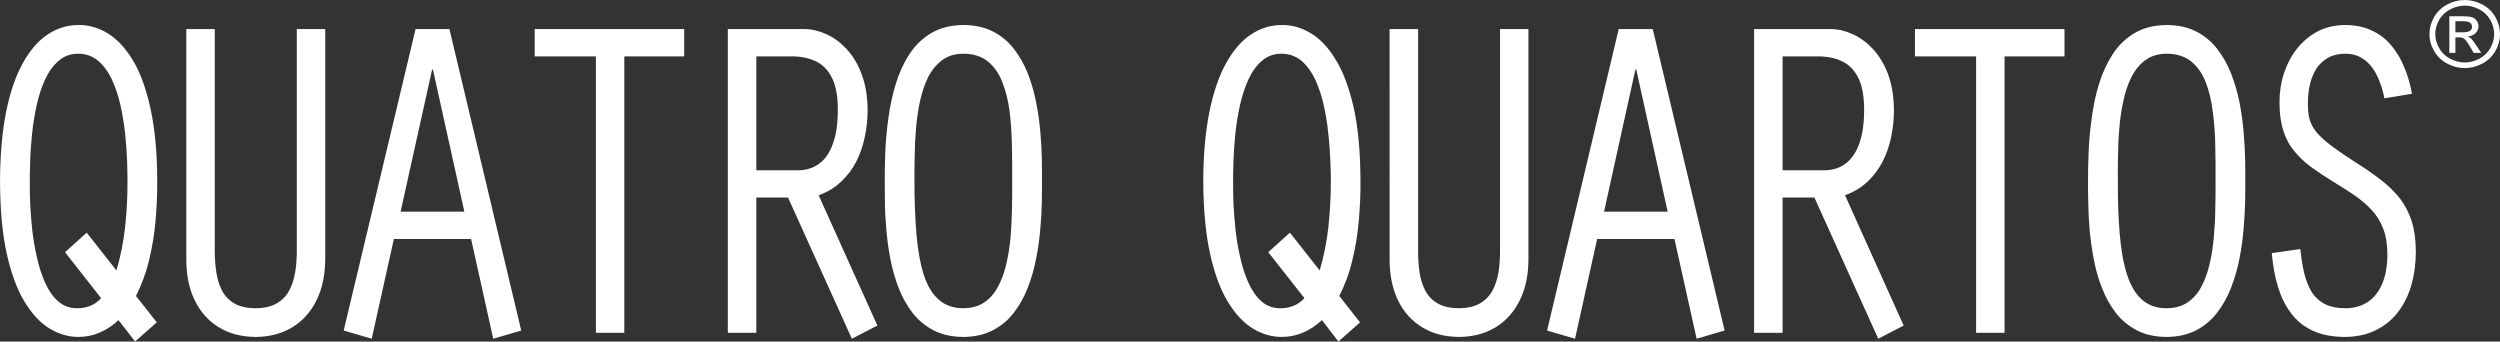 <?xml version="1.0" encoding="UTF-8" standalone="no"?>
<!DOCTYPE svg PUBLIC "-//W3C//DTD SVG 1.1//EN" "http://www.w3.org/Graphics/SVG/1.1/DTD/svg11.dtd">
<svg width="100%" height="100%" viewBox="0 0 11849 1619" version="1.1" xmlns="http://www.w3.org/2000/svg" xmlns:xlink="http://www.w3.org/1999/xlink" xml:space="preserve" xmlns:serif="http://www.serif.com/" style="fill-rule:evenodd;clip-rule:evenodd;stroke-linejoin:round;stroke-miterlimit:2;">
    <rect x="0" y="0" width="11849" height="1619" fill="#333333" stroke="none"/>
    <g transform="matrix(1,0,0,1,-1402.13,-263.806)">
        <g transform="matrix(4.167,0,0,4.167,0,0)">
            <g transform="matrix(1,0,0,1,1,1)">
                <path d="M1195.73,256.001L1195.73,126.438L1235.35,126.438C1246.33,126.398 1255.71,128.248 1263.74,132.176C1271.64,136.101 1277.74,142.428 1281.98,151.326C1286.32,160.214 1288.43,172.145 1288.43,186.994C1288.43,202.61 1286.63,215.528 1282.88,225.652C1279.24,235.878 1274.1,243.488 1267.23,248.434C1260.46,253.433 1252.5,256.001 1243.05,256.001L1195.73,256.001ZM3136.8,99.058L3128.28,99.058L3128.28,86.451L3136.29,86.451C3139.62,86.451 3141.92,86.699 3143.13,87.164C3144.53,87.668 3145.48,88.354 3146.15,89.32C3146.83,90.351 3147.21,91.437 3147.21,92.664C3147.21,94.59 3146.49,96.112 3144.94,97.262C3143.52,98.425 3140.73,99.058 3136.8,99.058ZM3145.97,106.006C3144.94,105.18 3143.75,104.444 3142.23,103.812C3145.97,103.582 3148.97,102.247 3151.17,100.001C3153.49,97.807 3154.6,95.132 3154.6,92.072C3154.6,89.916 3154.01,87.839 3152.59,85.99C3151.17,84.064 3149.49,82.723 3147.21,81.947C3144.86,81.155 3141.33,80.797 3136.21,80.797L3121.39,80.797L3121.39,122.421L3128.28,122.421L3128.28,104.752L3132.28,104.752C3134.84,104.752 3136.67,105.234 3137.94,106.164C3139.8,107.491 3142.23,110.734 3145.2,115.873L3149.07,122.421L3157.57,122.421L3152.3,114.339C3149.84,110.447 3147.68,107.698 3145.97,106.006ZM3167.96,117.128C3165.01,122.228 3160.9,126.234 3155.55,129.059C3150.23,131.888 3144.65,133.373 3138.92,133.373C3133.11,133.373 3127.58,131.888 3122.21,129.059C3116.89,126.234 3112.81,122.228 3109.86,117.128C3106.92,111.976 3105.39,106.64 3105.39,101.061C3105.39,95.444 3106.97,90.07 3109.86,84.801C3112.91,79.661 3117.09,75.659 3122.47,72.906C3127.79,70.155 3133.26,68.71 3138.92,68.71C3144.53,68.71 3149.95,70.155 3155.38,72.906C3160.75,75.659 3164.83,79.661 3167.85,84.801C3170.93,90.07 3172.37,95.444 3172.37,101.061C3172.37,106.64 3170.93,111.976 3167.96,117.128ZM3173.71,81.624C3170.15,75.475 3165.19,70.636 3158.71,67.326C3152.22,63.955 3145.56,62.313 3138.92,62.313C3132.18,62.313 3125.54,63.955 3119.11,67.326C3112.78,70.636 3107.74,75.475 3104.13,81.624C3100.51,87.837 3098.76,94.347 3098.76,101.061C3098.76,107.736 3100.49,114.169 3104.13,120.342C3107.64,126.437 3112.5,131.256 3118.96,134.637C3125.31,138.087 3131.95,139.743 3138.92,139.743C3145.95,139.743 3152.48,138.087 3158.91,134.637C3165.24,131.256 3170.25,126.437 3173.79,120.342C3177.28,114.169 3179.06,107.736 3179.06,101.061C3179.06,94.347 3177.2,87.837 3173.71,81.624ZM477.783,320.435C475.974,337.535 472.644,354.056 467.915,369.912L434.08,326.931L409.459,349.148L450.534,401.488C446.555,405.647 442.449,408.634 437.771,410.285C433.173,412.121 428.034,413.034 422.456,412.904C414.321,412.79 407.449,410.129 401.637,405.016C395.696,399.796 390.84,392.928 386.965,384.248C383.14,375.737 379.963,366.231 377.64,355.748C375.211,345.259 373.403,334.773 372.189,324.18C371.052,313.422 370.253,303.528 369.838,294.296C369.454,284.983 369.373,277.286 369.373,270.969C369.373,264.255 369.454,256.053 369.788,246.356C369.995,236.736 370.821,226.246 371.878,215.215C372.991,204.187 374.747,193.223 377.071,182.462C379.475,171.601 382.624,161.787 386.681,152.866C390.764,144.028 395.903,136.923 402.072,131.593C408.118,126.206 415.662,123.417 424.342,123.391C433.254,123.417 440.794,126.206 447.07,131.386C453.216,136.683 458.566,143.744 462.622,152.475C466.752,161.269 469.928,170.969 472.433,181.599C474.787,192.24 476.569,203.114 477.783,214.044C478.919,224.992 479.669,235.364 480.057,244.908C480.341,254.598 480.521,262.694 480.498,269.395C480.521,286.368 479.669,303.364 477.783,320.435ZM512.445,312.677C513.793,297.472 514.411,282.633 514.334,268.415C514.253,235.883 511.592,208.229 506.61,185.499C501.571,162.91 495.064,144.624 486.463,130.61C477.91,116.626 468.457,106.574 457.894,100.131C447.174,93.737 436.146,90.588 424.933,90.755C412.274,90.755 400.601,94.239 389.7,101.512C378.907,108.655 369.454,119.646 361.391,134.291C353.256,148.911 346.9,167.392 342.409,189.698C337.965,212.002 335.641,238.27 335.511,268.415C335.641,300.649 338.119,328.095 343.108,350.646C348.117,373.296 354.911,391.597 363.355,405.417C371.805,419.427 381.461,429.683 391.95,436.036C402.541,442.406 413.569,445.586 424.933,445.542C433.434,445.47 441.416,443.85 449.109,440.477C456.888,437.059 463.963,432.472 470.239,426.38L489.148,450.736L513.793,428.974L490.155,398.937C496.612,386.214 501.651,372.434 505.189,357.772C508.626,343.025 511.258,327.938 512.445,312.677ZM1925.56,403.84C1931.89,416.881 1940.95,427.05 1952.7,434.359C1964.4,441.655 1978.54,445.39 1994.91,445.544C2010.85,445.468 2024.72,441.732 2036.63,434.593C2048.43,427.357 2057.62,417.038 2064.11,403.84C2070.72,390.642 2073.9,375.026 2073.95,356.956L2073.95,95.381L2041.64,95.381L2041.64,346.604C2041.74,355.034 2041.17,363.286 2040.04,371.168C2038.72,379.109 2036.63,386.135 2033.32,392.334C2030.01,398.611 2025.26,403.596 2019.01,407.261C2012.81,410.959 2004.77,412.792 1994.91,412.905C1984.81,412.792 1976.73,410.996 1970.65,407.381C1964.4,403.723 1959.73,398.858 1956.5,392.618C1953.33,386.328 1951.08,379.344 1950.04,371.412C1948.93,363.557 1948.31,355.242 1948.47,346.604L1948.47,95.381L1916.02,95.381L1916.05,358.495C1916.15,375.739 1919.36,390.926 1925.56,403.84ZM2195.58,141.512L2196.62,141.512L2232.31,303.087L2159.94,303.087L2195.58,141.512ZM2152.09,334.148L2240.04,334.148L2265.25,447.583L2297.09,438.27L2215.34,95.38L2176.62,95.38L2095.16,438.27L2126.96,447.583L2152.09,334.148ZM2363.01,126.438L2402.64,126.438C2413.69,126.398 2423.25,128.301 2431.05,132.176C2438.98,136.099 2445.1,142.428 2449.39,151.323C2453.62,160.214 2455.77,172.145 2455.77,187.021C2455.77,202.61 2454.01,215.527 2450.21,225.652C2446.6,235.877 2441.36,243.488 2434.59,248.43C2427.87,253.432 2419.84,256.001 2410.44,256.001L2363.01,256.001L2363.01,126.438ZM2363.01,440.87L2363.01,287.021L2399.25,287.021L2471.81,447.584L2500.74,432.59L2434.05,284.443C2443.96,280.785 2452.46,275.686 2459.51,269.085C2466.51,262.524 2472.2,254.917 2476.72,246.24C2481.24,237.597 2484.36,228.22 2486.53,218.162C2488.62,208.151 2489.68,197.782 2489.68,187.021C2489.45,171.549 2487.23,158.004 2482.89,146.494C2478.55,135.038 2472.71,125.572 2465.66,117.874C2458.46,110.334 2450.73,104.677 2442.36,100.999C2433.97,97.223 2425.73,95.381 2417.67,95.381L2330.62,95.381L2330.62,440.87L2363.01,440.87ZM3028.03,406.165C3020.8,410.709 3012.56,412.906 3003.03,412.906C2993.37,412.79 2985.39,411.227 2979.19,407.804C2973.02,404.5 2968,399.719 2964.39,393.676C2960.8,387.54 2958.03,380.441 2956.15,372.276C2954.24,364.153 2952.92,355.243 2951.84,345.569L2919.42,350.24C2920.66,364.1 2922.93,376.743 2926.39,388.289C2929.91,399.849 2934.78,409.897 2941.27,418.447C2947.62,427.051 2955.74,433.651 2965.83,438.349C2975.86,443.024 2987.97,445.468 3002.12,445.542C3015.66,445.468 3027.44,442.987 3037.7,437.925C3047.69,433.026 3056.29,426.104 3063.08,417.196C3069.77,408.426 3074.92,398.027 3078.3,386.326C3081.58,374.549 3083.28,361.826 3083.28,348.163C3083.28,334.979 3081.58,323.433 3078.53,313.615C3075.2,303.801 3070.78,295.161 3064.84,287.657C3058.93,280.204 3051.88,273.319 3043.71,267.046C3035.65,260.676 3026.56,254.4 3016.56,248.204C3004.01,240.119 2993.99,233.194 2986.42,227.475C2978.95,221.815 2973.3,216.508 2969.56,211.767C2965.83,206.938 2963.43,202.029 2962.12,196.759C2960.88,191.697 2960.41,185.728 2960.54,178.77C2960.54,171.47 2961.37,164.448 2962.94,157.888C2964.47,151.25 2967.05,145.412 2970.28,140.182C2973.74,135.039 2978.16,130.923 2983.63,127.937C2988.95,124.901 2995.57,123.416 3003.03,123.393C3009.98,123.416 3015.89,124.824 3020.88,127.74C3025.94,130.559 3030.1,134.421 3033.74,139.276C3037.18,144.027 3040.02,149.455 3042.21,155.496C3044.56,161.543 3046.3,167.705 3047.59,174.146L3078.87,168.956C3076.9,158.004 3073.96,147.763 3069.98,138.427C3066.03,128.867 3061.05,120.628 3054.97,113.562C3048.93,106.29 3041.57,100.802 3032.94,96.916C3024.26,92.834 3014.47,90.831 3003.03,90.754C2991.48,90.831 2981.18,93.218 2971.93,97.856C2962.87,102.675 2954.96,109.158 2948.45,117.244C2941.89,125.47 2936.93,134.846 2933.39,145.412C2929.91,155.895 2928.2,167.03 2928.2,178.77C2928.2,191.389 2929.7,202.056 2932.62,211.04C2935.43,220.075 2939.64,227.82 2945.22,234.411C2950.6,241.018 2957.05,247.067 2964.54,252.554C2972.19,258.095 2980.64,263.739 2989.99,269.397C2998.46,274.51 3006.36,279.532 3013.62,284.518C3020.96,289.583 3027.41,295.081 3032.94,300.972C3038.52,307.018 3042.96,314.04 3046.09,322.179C3049.26,330.251 3050.89,339.911 3050.94,351.3C3050.89,365.133 3048.8,376.552 3044.77,385.668C3040.64,394.812 3035.14,401.608 3028.03,406.165ZM2744.55,239.524C2744.62,229.231 2745.09,218.665 2746.07,207.868C2746.95,196.967 2748.42,186.638 2750.75,176.509C2752.87,166.542 2755.96,157.573 2760.05,149.532C2764.18,141.547 2769.42,135.233 2775.96,130.519C2782.51,125.844 2790.47,123.416 2799.88,123.393C2811.22,123.416 2820.36,126.399 2827.67,132.097C2834.7,137.859 2840.27,145.592 2844.12,155.38C2848,165.235 2850.71,176.38 2852.29,188.831C2853.94,201.204 2855,214.274 2855.15,227.82C2855.46,241.333 2855.59,254.671 2855.46,267.873C2855.59,277.998 2855.46,288.523 2855.2,299.488C2855.15,310.425 2854.45,321.303 2853.5,332.231C2852.55,343.024 2850.99,353.2 2848.64,362.923C2846.4,372.623 2843.3,381.148 2839.22,388.64C2835.24,396.194 2829.84,402.083 2823.54,406.322C2817.1,410.71 2809.26,412.79 2799.88,412.907C2788.62,412.907 2779.34,409.693 2772.03,403.363C2764.8,397.01 2759.07,387.671 2755.06,375.299C2750.93,363.017 2748.19,347.88 2746.59,329.839C2745.09,311.924 2744.21,291.156 2744.37,267.873C2744.21,259.322 2744.37,249.856 2744.55,239.524ZM2712.16,322.64C2713.14,333.671 2714.66,344.987 2716.83,356.53C2718.9,368.003 2722.07,379.108 2726.23,389.624C2730.24,400.237 2735.59,409.693 2741.99,418.097C2748.42,426.453 2756.63,433.107 2766.09,438.079C2775.52,442.987 2786.78,445.468 2799.88,445.542C2812.87,445.468 2824,442.831 2833.56,437.925C2842.81,433.026 2850.87,426.379 2857.27,417.942C2863.83,409.456 2869.13,399.916 2873.21,389.362C2877.26,378.642 2880.6,367.602 2882.74,356.092C2884.99,344.559 2886.51,333.247 2887.44,322.126C2888.32,310.981 2888.91,300.815 2889.15,291.466C2889.3,282.014 2889.38,274.199 2889.3,267.873C2889.38,261.232 2889.3,253.226 2889.15,243.72C2888.91,234.214 2888.32,223.922 2887.44,212.773C2886.51,201.745 2884.99,190.443 2882.74,179.015C2880.6,167.548 2877.26,156.674 2873.21,146.071C2869.13,135.622 2863.83,126.246 2857.27,117.836C2850.87,109.52 2842.81,102.959 2833.56,98.131C2824,93.299 2812.87,90.831 2799.88,90.755C2785.59,90.912 2773.48,93.931 2763.45,99.899C2753.3,105.861 2745.09,113.834 2738.45,123.998C2731.99,134.016 2726.75,145.408 2722.9,157.888C2719.05,170.491 2716.34,183.327 2714.66,196.68C2712.72,209.871 2711.59,222.681 2711.12,235.003C2710.66,247.221 2710.38,258.212 2710.43,267.873C2710.43,274.38 2710.43,282.324 2710.66,291.777C2710.74,301.204 2711.28,311.462 2712.16,322.64ZM2583.14,440.87L2615.48,440.87L2615.48,126.439L2683.66,126.439L2683.66,95.378L2513.55,95.378L2513.55,126.439L2583.14,126.439L2583.14,440.87ZM943.652,126.438L1013.26,126.438L1013.26,440.87L1045.58,440.87L1045.58,126.438L1113.69,126.438L1113.69,95.381L943.652,95.381L943.652,126.438ZM1738.39,246.394C1738.67,236.734 1739.45,226.248 1740.51,215.217C1741.65,204.189 1743.35,193.225 1745.73,182.464C1748.18,171.603 1751.23,161.785 1755.39,152.861C1759.44,144.03 1764.48,136.924 1770.68,131.594C1776.88,126.208 1784.22,123.419 1793,123.392C1801.96,123.419 1809.37,126.208 1815.7,131.384C1821.92,136.681 1827.07,143.746 1831.33,152.473C1835.31,161.271 1838.64,171.008 1841.07,181.598C1843.42,192.241 1845.28,203.116 1846.26,214.039C1847.6,224.994 1848.22,235.363 1848.61,244.906C1849.07,254.596 1849.2,262.732 1849.2,269.396C1849.2,286.366 1848.22,303.362 1846.41,320.436C1844.55,337.533 1841.22,354.055 1836.5,369.911L1802.63,326.933L1778.04,349.146L1819.19,401.49C1815.24,405.649 1810.94,408.632 1806.38,410.287C1801.85,412.123 1796.66,413.036 1791.14,412.905C1782.95,412.792 1776,410.13 1770.24,405.017C1764.35,399.798 1759.52,392.926 1755.67,384.249C1751.75,375.739 1748.65,366.233 1746.29,355.747C1743.81,345.257 1742.01,334.771 1740.82,324.18C1739.79,313.421 1738.86,303.53 1738.47,294.294C1738.08,284.985 1738.03,277.338 1738.03,270.971C1738.03,264.257 1738.08,256.054 1738.39,246.394ZM1760.55,436.038C1771.14,442.405 1782.17,445.581 1793.49,445.544C1802.01,445.468 1810.12,443.852 1817.87,440.479C1825.57,437.109 1832.72,432.47 1839.08,426.378L1857.78,450.734L1882.42,428.976L1858.81,398.932C1865.3,386.212 1870.43,372.432 1873.77,357.772C1877.38,343.023 1879.78,327.94 1881.08,312.675C1882.34,297.471 1883.09,282.635 1882.89,268.417C1882.81,235.878 1880.33,208.228 1875.39,185.5C1870.23,162.91 1863.62,144.622 1855.01,130.612C1846.62,116.624 1837.14,106.576 1826.47,100.132C1815.83,93.739 1804.8,90.586 1793.49,90.756C1780.93,90.756 1769.26,94.241 1758.38,101.513C1747.59,108.656 1738.08,119.647 1730,134.293C1721.84,148.912 1715.58,167.393 1711.06,189.7C1706.55,212.003 1704.19,238.268 1704.09,268.417C1704.24,300.65 1706.83,328.096 1711.76,350.648C1716.8,373.322 1723.51,391.595 1731.99,405.419C1740.43,419.429 1750.07,429.681 1760.55,436.038ZM791.127,303.092L826.953,141.512L827.936,141.512L863.658,303.092L791.127,303.092ZM808.15,95.381L726.398,438.272L758.272,447.584L783.484,334.149L871.328,334.149L896.487,447.584L928.337,438.272L846.685,95.381L808.15,95.381ZM1486.55,299.486C1486.34,310.427 1485.8,321.302 1484.9,332.229C1483.92,343.027 1482.23,353.198 1479.99,362.889C1477.77,372.585 1474.69,381.112 1470.48,388.562C1466.48,396.143 1461.34,402.084 1454.91,406.321C1448.4,410.712 1440.6,412.792 1431.19,412.905C1420.04,412.905 1410.66,409.692 1403.4,403.258C1396.12,397.009 1390.38,387.669 1386.35,375.301C1382.35,363.016 1379.59,347.882 1377.96,329.838C1376.46,311.926 1375.56,291.157 1375.56,267.871C1375.56,259.321 1375.56,249.855 1375.86,239.522C1375.94,229.23 1376.46,218.663 1377.44,207.87C1378.35,196.969 1379.87,186.636 1382.07,176.511C1384.31,166.54 1387.49,157.576 1391.34,149.531C1395.65,141.549 1401,135.235 1407.35,130.521C1413.76,125.846 1421.77,123.418 1431.19,123.392C1442.66,123.418 1451.81,126.398 1458.96,132.096C1465.99,137.857 1471.67,145.594 1475.36,155.379C1479.34,165.237 1482.16,176.384 1483.81,188.83C1485.31,201.206 1486.19,214.276 1486.47,227.819C1486.75,241.331 1486.86,254.673 1486.75,267.871C1486.86,277.996 1486.75,288.525 1486.55,299.486ZM1520.49,243.722C1520.36,234.213 1519.77,223.92 1518.79,212.775C1517.81,201.747 1516.38,190.448 1514.03,179.016C1511.94,167.546 1508.63,156.633 1504.63,146.069C1500.5,135.62 1495.15,126.207 1488.67,117.837C1482.23,109.518 1474.28,102.961 1464.85,98.13C1455.32,93.271 1444.27,90.837 1431.19,90.756C1417.02,90.91 1404.88,93.93 1394.7,99.901C1384.73,105.863 1376.46,113.836 1369.85,123.96C1363.26,134.022 1358.07,145.414 1354.3,157.887C1350.48,170.492 1347.71,183.329 1345.96,196.684C1344.1,209.869 1342.96,222.679 1342.44,235.005C1341.98,247.22 1341.74,258.211 1341.82,267.871C1341.82,274.378 1341.82,282.323 1341.98,291.699C1341.98,301.206 1342.6,311.461 1343.58,322.646C1344.38,333.673 1345.96,344.986 1348.1,356.532C1350.35,368.002 1353.47,379.056 1357.5,389.622C1361.58,400.235 1366.93,409.692 1373.39,418.098C1379.87,426.455 1387.93,433.105 1397.38,438.077C1406.94,442.986 1418.15,445.468 1431.19,445.544C1444.27,445.468 1455.32,442.833 1464.85,437.924C1474.28,433.028 1482.23,426.378 1488.67,417.944C1495.15,409.458 1500.5,399.915 1504.63,389.361C1508.63,378.644 1511.94,367.6 1514.03,356.094C1516.38,344.558 1517.81,333.249 1518.79,322.101C1519.77,310.983 1520.36,300.777 1520.49,291.468C1520.64,282.012 1520.73,274.201 1520.64,267.871C1520.73,261.234 1520.64,253.185 1520.49,243.722ZM673.059,346.552C673.112,355.035 672.591,363.291 671.354,371.166C670.087,379.056 667.92,386.135 664.69,392.331C661.382,398.608 656.705,403.57 650.378,407.262C644.179,410.96 636.12,412.792 626.099,412.906C616.208,412.792 608.095,410.996 601.923,407.378C595.801,403.727 591.126,398.859 587.922,392.615C584.719,386.329 582.525,379.345 581.463,371.413C580.275,363.518 579.707,355.242 579.734,346.552L579.734,95.382L547.396,95.382L547.396,358.496C547.473,375.74 550.653,390.927 556.976,403.801C563.255,416.881 572.244,427.05 584.024,434.36C595.801,441.652 609.774,445.391 626.099,445.542C642.166,445.468 656.086,441.733 667.92,434.594C679.824,427.358 688.969,417.039 695.532,403.801C702.013,390.643 705.344,375.027 705.423,356.957L705.423,95.382L673.056,95.382L673.059,346.552ZM1292.02,269.085C1299.1,262.525 1304.84,254.917 1309.35,246.24C1313.74,237.597 1316.98,228.22 1319.09,218.163C1321.21,208.151 1322.35,197.782 1322.35,186.994C1322.14,171.549 1319.87,158.004 1315.45,146.498C1311.16,135.002 1305.35,125.573 1298.27,117.875C1291.14,110.312 1283.37,104.677 1274.97,100.999C1266.63,97.223 1258.39,95.381 1250.26,95.381L1163.31,95.381L1163.31,440.87L1195.73,440.87L1195.73,287.021L1231.81,287.021L1304.42,447.584L1333.45,432.59L1266.63,284.443C1276.76,280.785 1285.05,275.686 1292.02,269.085" style="fill:white;fill-rule:nonzero;"/>
            </g>
        </g>
    </g>
</svg>
